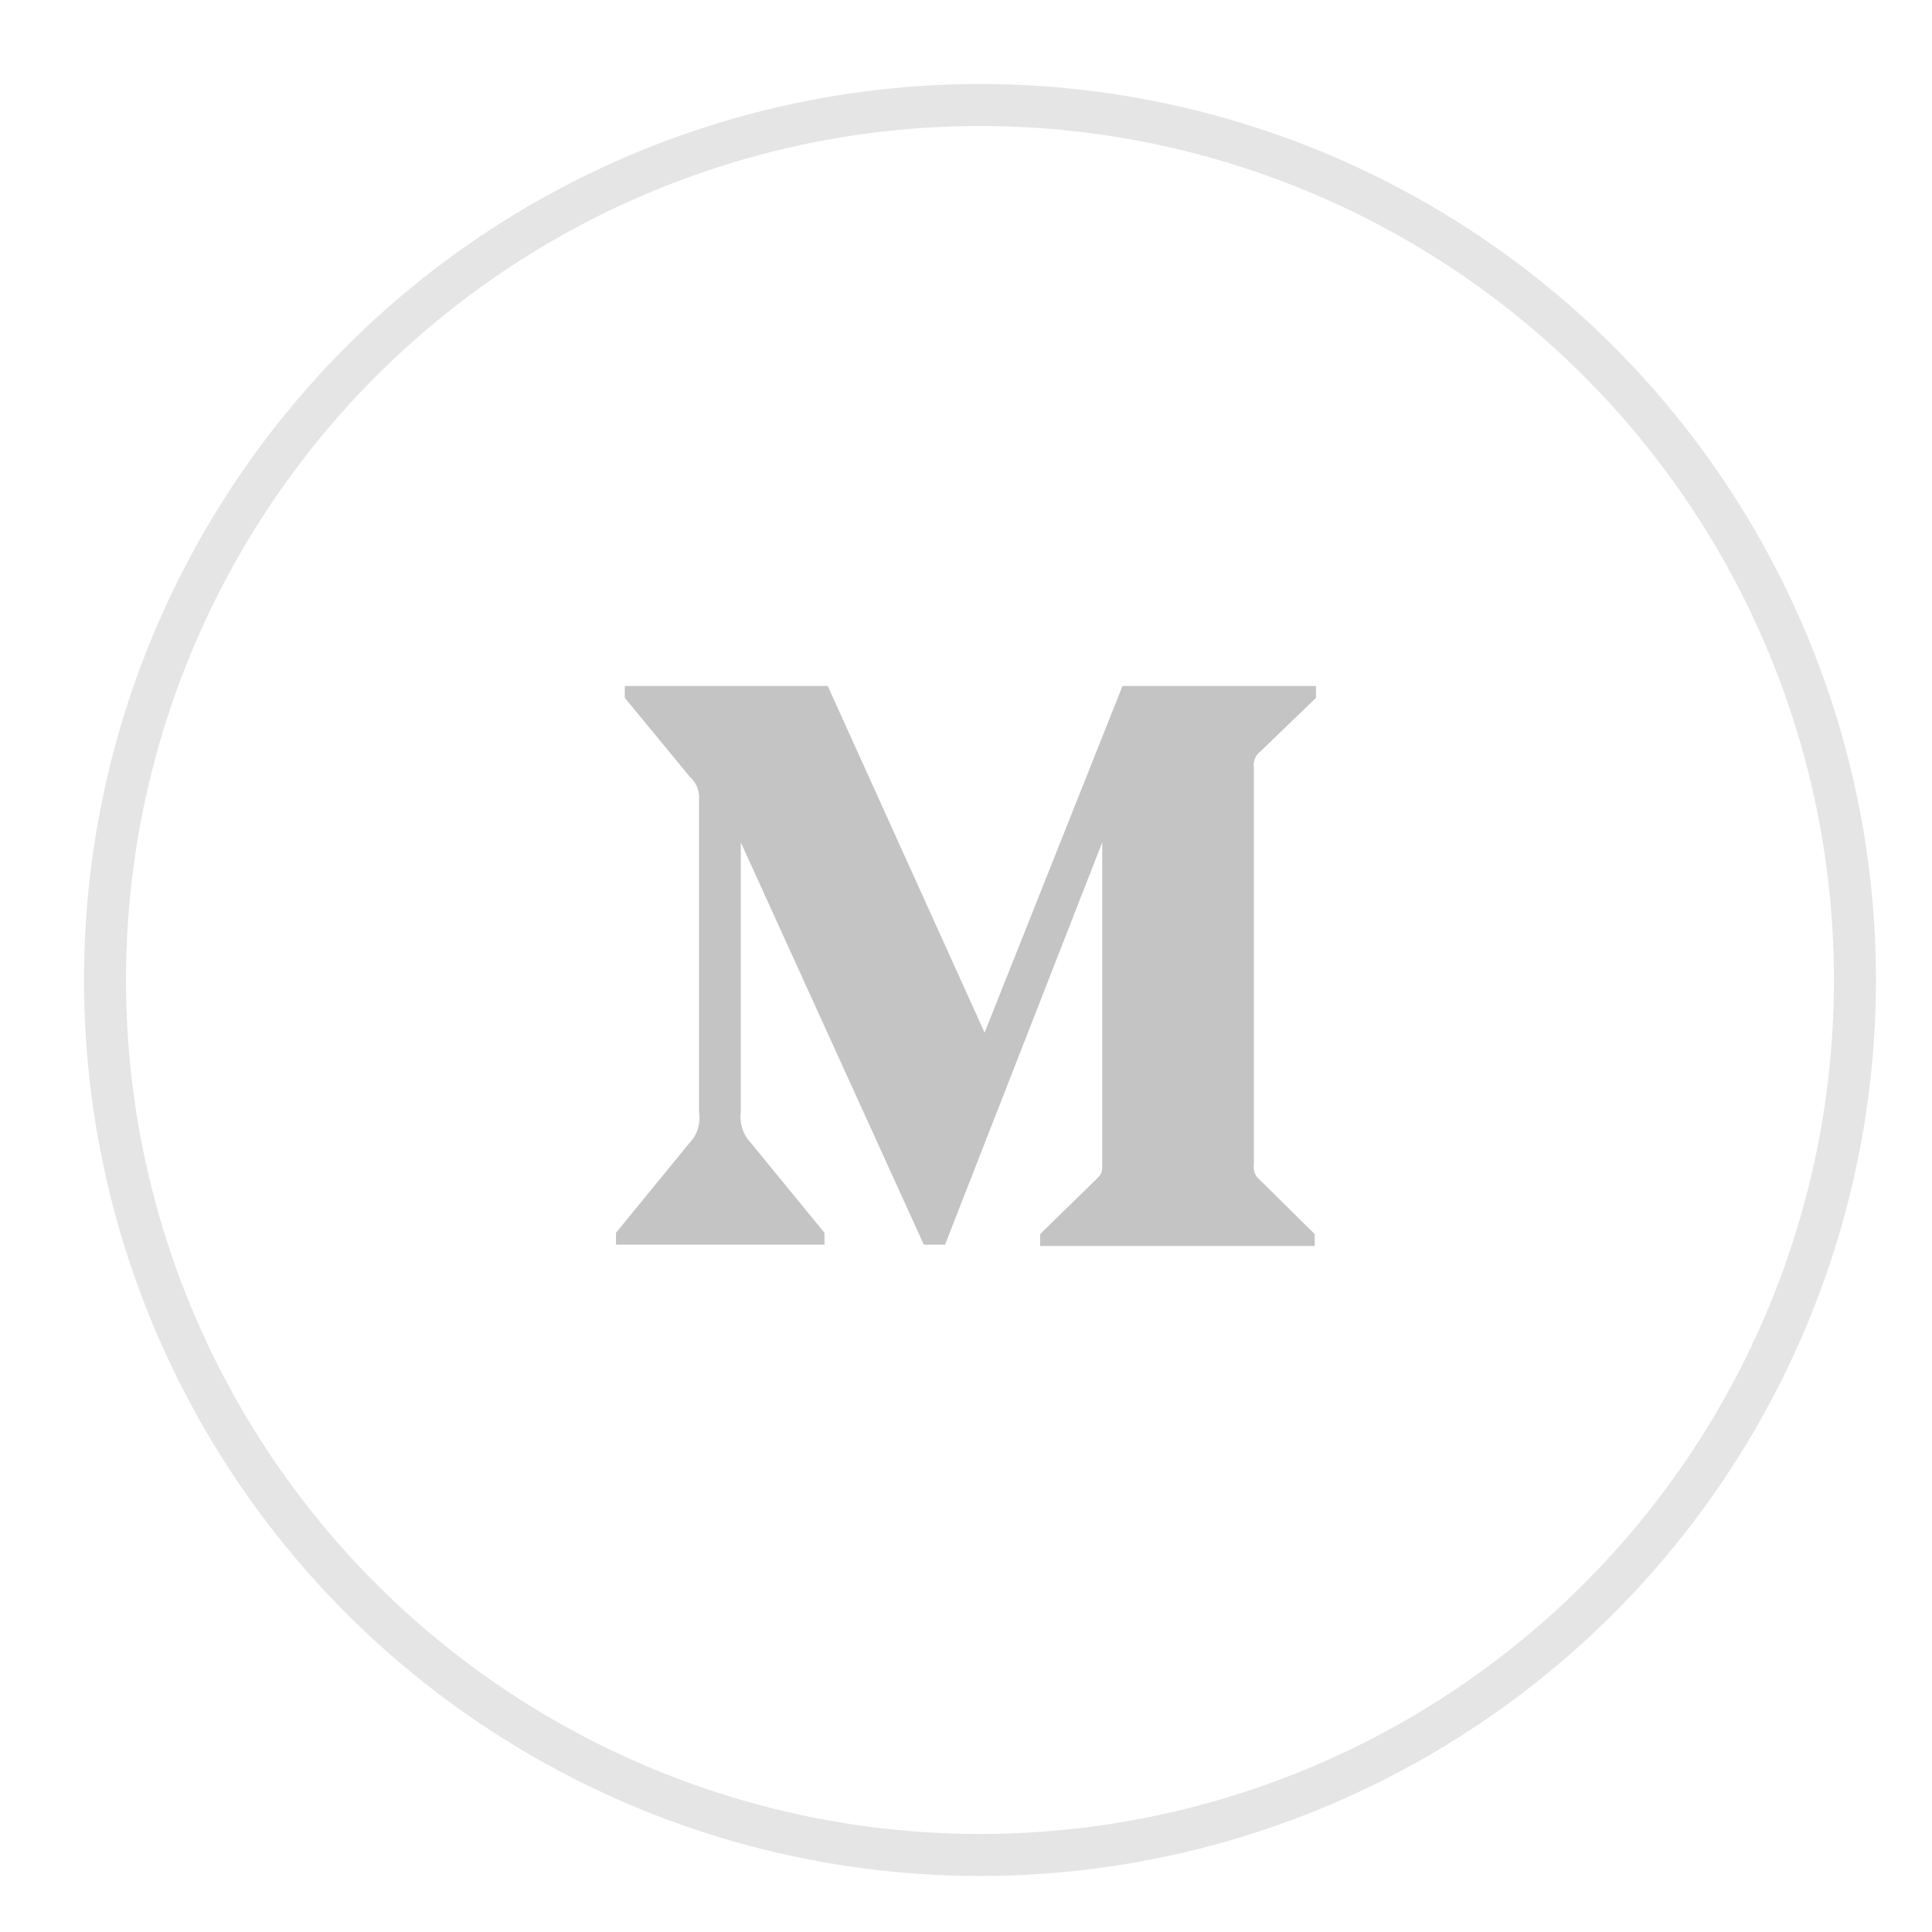 <svg width="46" height="46" viewBox="0 0 46 46" fill="none" xmlns="http://www.w3.org/2000/svg">
<circle cx="23.333" cy="23.333" r="20.833" stroke="#E5E5E5"/>
<path d="M16.643 19.053C16.653 18.952 16.639 18.849 16.603 18.754C16.566 18.659 16.508 18.573 16.433 18.505L14.876 16.616V16.333H19.708L23.443 24.587L26.726 16.333H31.333V16.616L30.002 17.9C29.945 17.943 29.902 18.001 29.876 18.068C29.85 18.134 29.843 18.206 29.854 18.276V27.721C29.843 27.792 29.85 27.864 29.876 27.93C29.902 27.996 29.945 28.055 30.002 28.098L31.302 29.383V29.666H24.765V29.384L26.112 28.067C26.244 27.934 26.244 27.895 26.244 27.691V20.056L22.501 29.635H21.996L17.638 20.056V26.476C17.602 26.745 17.691 27.018 17.879 27.213L19.63 29.353V29.635H14.666V29.353L16.416 27.213C16.509 27.116 16.577 27 16.617 26.872C16.656 26.744 16.665 26.608 16.643 26.476V19.053Z" fill="#C4C4C4"/>
</svg>
